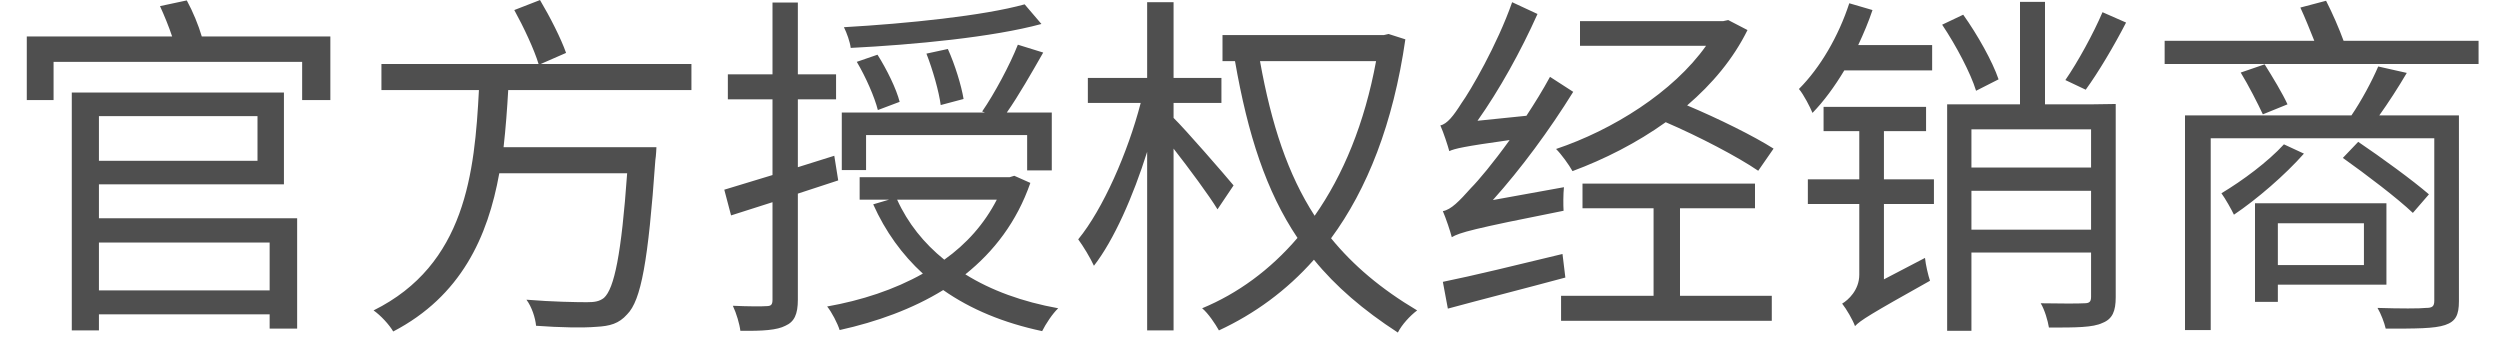 <svg width="91" height="13" viewBox="0 0 91 13" fill="none" xmlns="http://www.w3.org/2000/svg">
<path d="M3.601 4.227V5.852H9.373V4.227H3.601ZM2.613 3.369H10.335V6.71H3.601V7.945H10.816V11.962H9.815V11.442H3.601V12.027H2.613V3.369ZM3.601 8.829V10.571H9.815V8.829H3.601ZM5.824 0.223L6.799 0.015C7.02 0.418 7.228 0.925 7.345 1.328H12.025V3.642H10.998V2.251H1.95V3.642H0.975V1.328H6.266C6.149 0.977 5.98 0.561 5.824 0.223ZM18.72 0.366L19.656 0.002C20.02 0.613 20.423 1.406 20.605 1.926L19.682 2.329H25.168V3.278H18.499C18.46 3.967 18.408 4.669 18.33 5.358H23.894C23.894 5.358 23.881 5.683 23.855 5.826C23.595 9.518 23.335 10.935 22.828 11.442C22.529 11.78 22.204 11.871 21.697 11.897C21.242 11.936 20.384 11.923 19.513 11.858C19.487 11.572 19.357 11.169 19.162 10.909C20.098 10.987 21.008 11 21.359 11C21.645 11 21.814 10.974 21.983 10.844C22.36 10.506 22.62 9.245 22.828 6.307H18.174C17.758 8.621 16.783 10.779 14.313 12.066C14.17 11.819 13.858 11.481 13.598 11.299C16.952 9.635 17.277 6.268 17.433 3.278H13.884V2.329H19.604C19.448 1.809 19.058 0.977 18.72 0.366ZM37.297 0.158L37.908 0.873C36.14 1.354 33.28 1.627 30.966 1.744C30.94 1.523 30.823 1.198 30.719 0.99C33.007 0.86 35.802 0.574 37.297 0.158ZM31.187 2.251L31.941 1.991C32.279 2.524 32.63 3.239 32.747 3.707L31.954 4.006C31.837 3.538 31.512 2.797 31.187 2.251ZM33.722 1.952L34.502 1.783C34.762 2.355 34.996 3.122 35.074 3.603L34.242 3.824C34.177 3.33 33.956 2.55 33.722 1.952ZM30.641 4.097H35.854L35.75 4.058C36.192 3.421 36.764 2.355 37.05 1.627L37.973 1.913C37.557 2.641 37.076 3.486 36.647 4.097H38.285V6.203H37.388V4.916H31.525V6.19H30.641V4.097ZM36.283 7.269H32.656C33.046 8.127 33.631 8.855 34.372 9.453C35.178 8.881 35.828 8.153 36.283 7.269ZM31.291 6.45H36.751L36.92 6.398L37.505 6.658C37.011 8.075 36.179 9.154 35.139 9.986C36.075 10.571 37.219 10.987 38.519 11.221C38.311 11.416 38.064 11.793 37.934 12.053C36.53 11.754 35.334 11.26 34.333 10.558C33.215 11.247 31.915 11.715 30.563 12.014C30.485 11.767 30.277 11.364 30.108 11.156C31.356 10.935 32.552 10.545 33.592 9.96C32.838 9.271 32.227 8.426 31.785 7.438L32.357 7.269H31.291V6.45ZM28.119 0.093H29.042V2.706H30.433V3.616H29.042V6.086L30.368 5.67L30.511 6.567L29.042 7.048V10.909C29.042 11.442 28.912 11.715 28.587 11.858C28.288 12.014 27.781 12.053 26.949 12.04C26.923 11.806 26.806 11.403 26.676 11.13C27.248 11.156 27.742 11.156 27.898 11.143C28.067 11.143 28.119 11.091 28.119 10.909V7.36L26.611 7.841L26.364 6.905L28.119 6.372V3.616H26.494V2.706H28.119V0.093ZM50.089 2.225H45.864C46.28 4.539 46.878 6.346 47.853 7.854C48.893 6.372 49.673 4.487 50.089 2.225ZM44.499 1.276H50.375L50.544 1.237L51.155 1.432C50.713 4.5 49.764 6.892 48.451 8.673C49.257 9.661 50.271 10.519 51.584 11.299C51.324 11.494 51.025 11.819 50.882 12.105C49.621 11.286 48.62 10.428 47.827 9.453C46.826 10.584 45.656 11.429 44.369 12.027C44.239 11.793 43.979 11.403 43.758 11.221C45.045 10.688 46.228 9.83 47.229 8.66C46.085 6.957 45.422 4.903 44.954 2.225H44.499V1.276ZM41.756 0.08H42.718V2.836H44.46V3.746H42.718V4.292C43.134 4.695 44.59 6.372 44.902 6.749L44.317 7.62C44.018 7.126 43.277 6.125 42.718 5.41V12.027H41.756V5.527C41.249 7.139 40.547 8.738 39.819 9.674C39.689 9.388 39.429 8.959 39.247 8.712C40.144 7.62 41.054 5.553 41.522 3.746H39.598V2.836H41.756V0.08ZM52.52 10.259C53.612 10.038 55.263 9.635 56.875 9.245L56.979 10.103C55.484 10.506 53.898 10.909 52.702 11.234L52.52 10.259ZM52.754 5.501C52.702 5.306 52.546 4.825 52.429 4.565C52.676 4.513 52.91 4.214 53.196 3.759C53.508 3.33 54.496 1.64 55.042 0.08L55.965 0.509C55.354 1.874 54.574 3.278 53.781 4.396L55.562 4.214C55.861 3.759 56.16 3.278 56.42 2.797L57.265 3.343C56.394 4.747 55.367 6.138 54.34 7.282L56.927 6.814C56.901 7.074 56.901 7.464 56.914 7.672C53.573 8.335 53.131 8.465 52.845 8.634C52.793 8.426 52.637 7.958 52.52 7.685C52.819 7.633 53.118 7.321 53.547 6.84C53.807 6.58 54.353 5.93 54.951 5.098C53.274 5.332 52.949 5.41 52.754 5.501ZM57.512 0.769H62.725L62.907 0.73L63.609 1.094C63.089 2.147 62.322 3.057 61.412 3.837C62.556 4.318 63.843 4.955 64.558 5.41L63.999 6.216C63.258 5.709 61.841 4.968 60.632 4.448C59.579 5.202 58.396 5.8 57.239 6.229C57.109 5.995 56.836 5.618 56.641 5.423C58.695 4.734 60.905 3.356 62.101 1.666H57.512V0.769ZM57.603 6.684H63.882V7.581H61.152V10.766H64.493V11.676H56.823V10.766H60.19V7.581H57.603V6.684ZM70.694 0.899L71.461 0.535C71.981 1.263 72.527 2.238 72.748 2.888L71.929 3.304C71.734 2.667 71.201 1.653 70.694 0.899ZM76.531 0.444L77.389 0.821C76.947 1.679 76.375 2.641 75.92 3.265L75.179 2.914C75.621 2.277 76.206 1.211 76.531 0.444ZM67.314 0.119L68.159 0.366C68.016 0.795 67.834 1.224 67.639 1.64H70.33V2.563H67.132C66.781 3.148 66.391 3.681 65.975 4.11C65.897 3.915 65.65 3.434 65.481 3.239C66.261 2.459 66.924 1.315 67.314 0.119ZM65.806 6.528H67.678V4.773H66.378V3.889H70.109V4.773H68.575V6.528H70.395V7.425H68.575V10.168L70.07 9.388C70.096 9.648 70.187 10.025 70.252 10.22C68.068 11.442 67.717 11.663 67.522 11.871C67.444 11.65 67.21 11.247 67.054 11.052C67.275 10.922 67.678 10.558 67.678 9.999V7.425H65.806V6.528ZM71.76 6.944V8.361H76.115V6.944H71.76ZM71.76 6.099H76.115V4.708H71.76V6.099ZM73.528 0.067H74.438V3.798H76.115L77.012 3.785V10.818C77.012 11.325 76.895 11.611 76.531 11.754C76.18 11.923 75.569 11.923 74.581 11.923C74.542 11.676 74.425 11.273 74.282 11.039C75.01 11.052 75.673 11.052 75.868 11.039C76.05 11.039 76.115 10.987 76.115 10.805V9.193H71.76V12.04H70.876V3.798H73.528V0.067ZM81.562 2.641L82.433 2.342C82.719 2.797 83.096 3.421 83.265 3.798L82.368 4.162C82.186 3.772 81.848 3.109 81.562 2.641ZM85.28 5.748L85.839 5.163C86.684 5.735 87.828 6.567 88.413 7.074L87.828 7.75C87.269 7.217 86.138 6.359 85.28 5.748ZM83.135 5.254L83.863 5.592C83.174 6.372 82.147 7.256 81.315 7.815C81.237 7.646 81.003 7.23 80.86 7.035C81.64 6.567 82.55 5.891 83.135 5.254ZM86.567 2.42L87.607 2.654C87.295 3.187 86.931 3.746 86.606 4.201H89.505V10.961C89.505 11.468 89.388 11.702 88.998 11.832C88.608 11.962 87.958 11.962 86.84 11.962C86.788 11.741 86.671 11.429 86.541 11.208C87.347 11.234 88.101 11.234 88.309 11.208C88.53 11.208 88.608 11.156 88.608 10.948V5.033H80.47V12.014H79.534V4.201H85.592C85.956 3.668 86.346 2.94 86.567 2.42ZM82.082 7.399H86.866V10.363H82.914V10.987H82.082V7.399ZM82.914 8.127V9.648H86.047V8.127H82.914ZM83.733 0.275L84.669 0.028C84.903 0.483 85.15 1.055 85.306 1.484H90.22V2.329H78.793V1.484H84.24C84.084 1.094 83.902 0.639 83.733 0.275Z" fill="#4F4F4F"/>
</svg>
